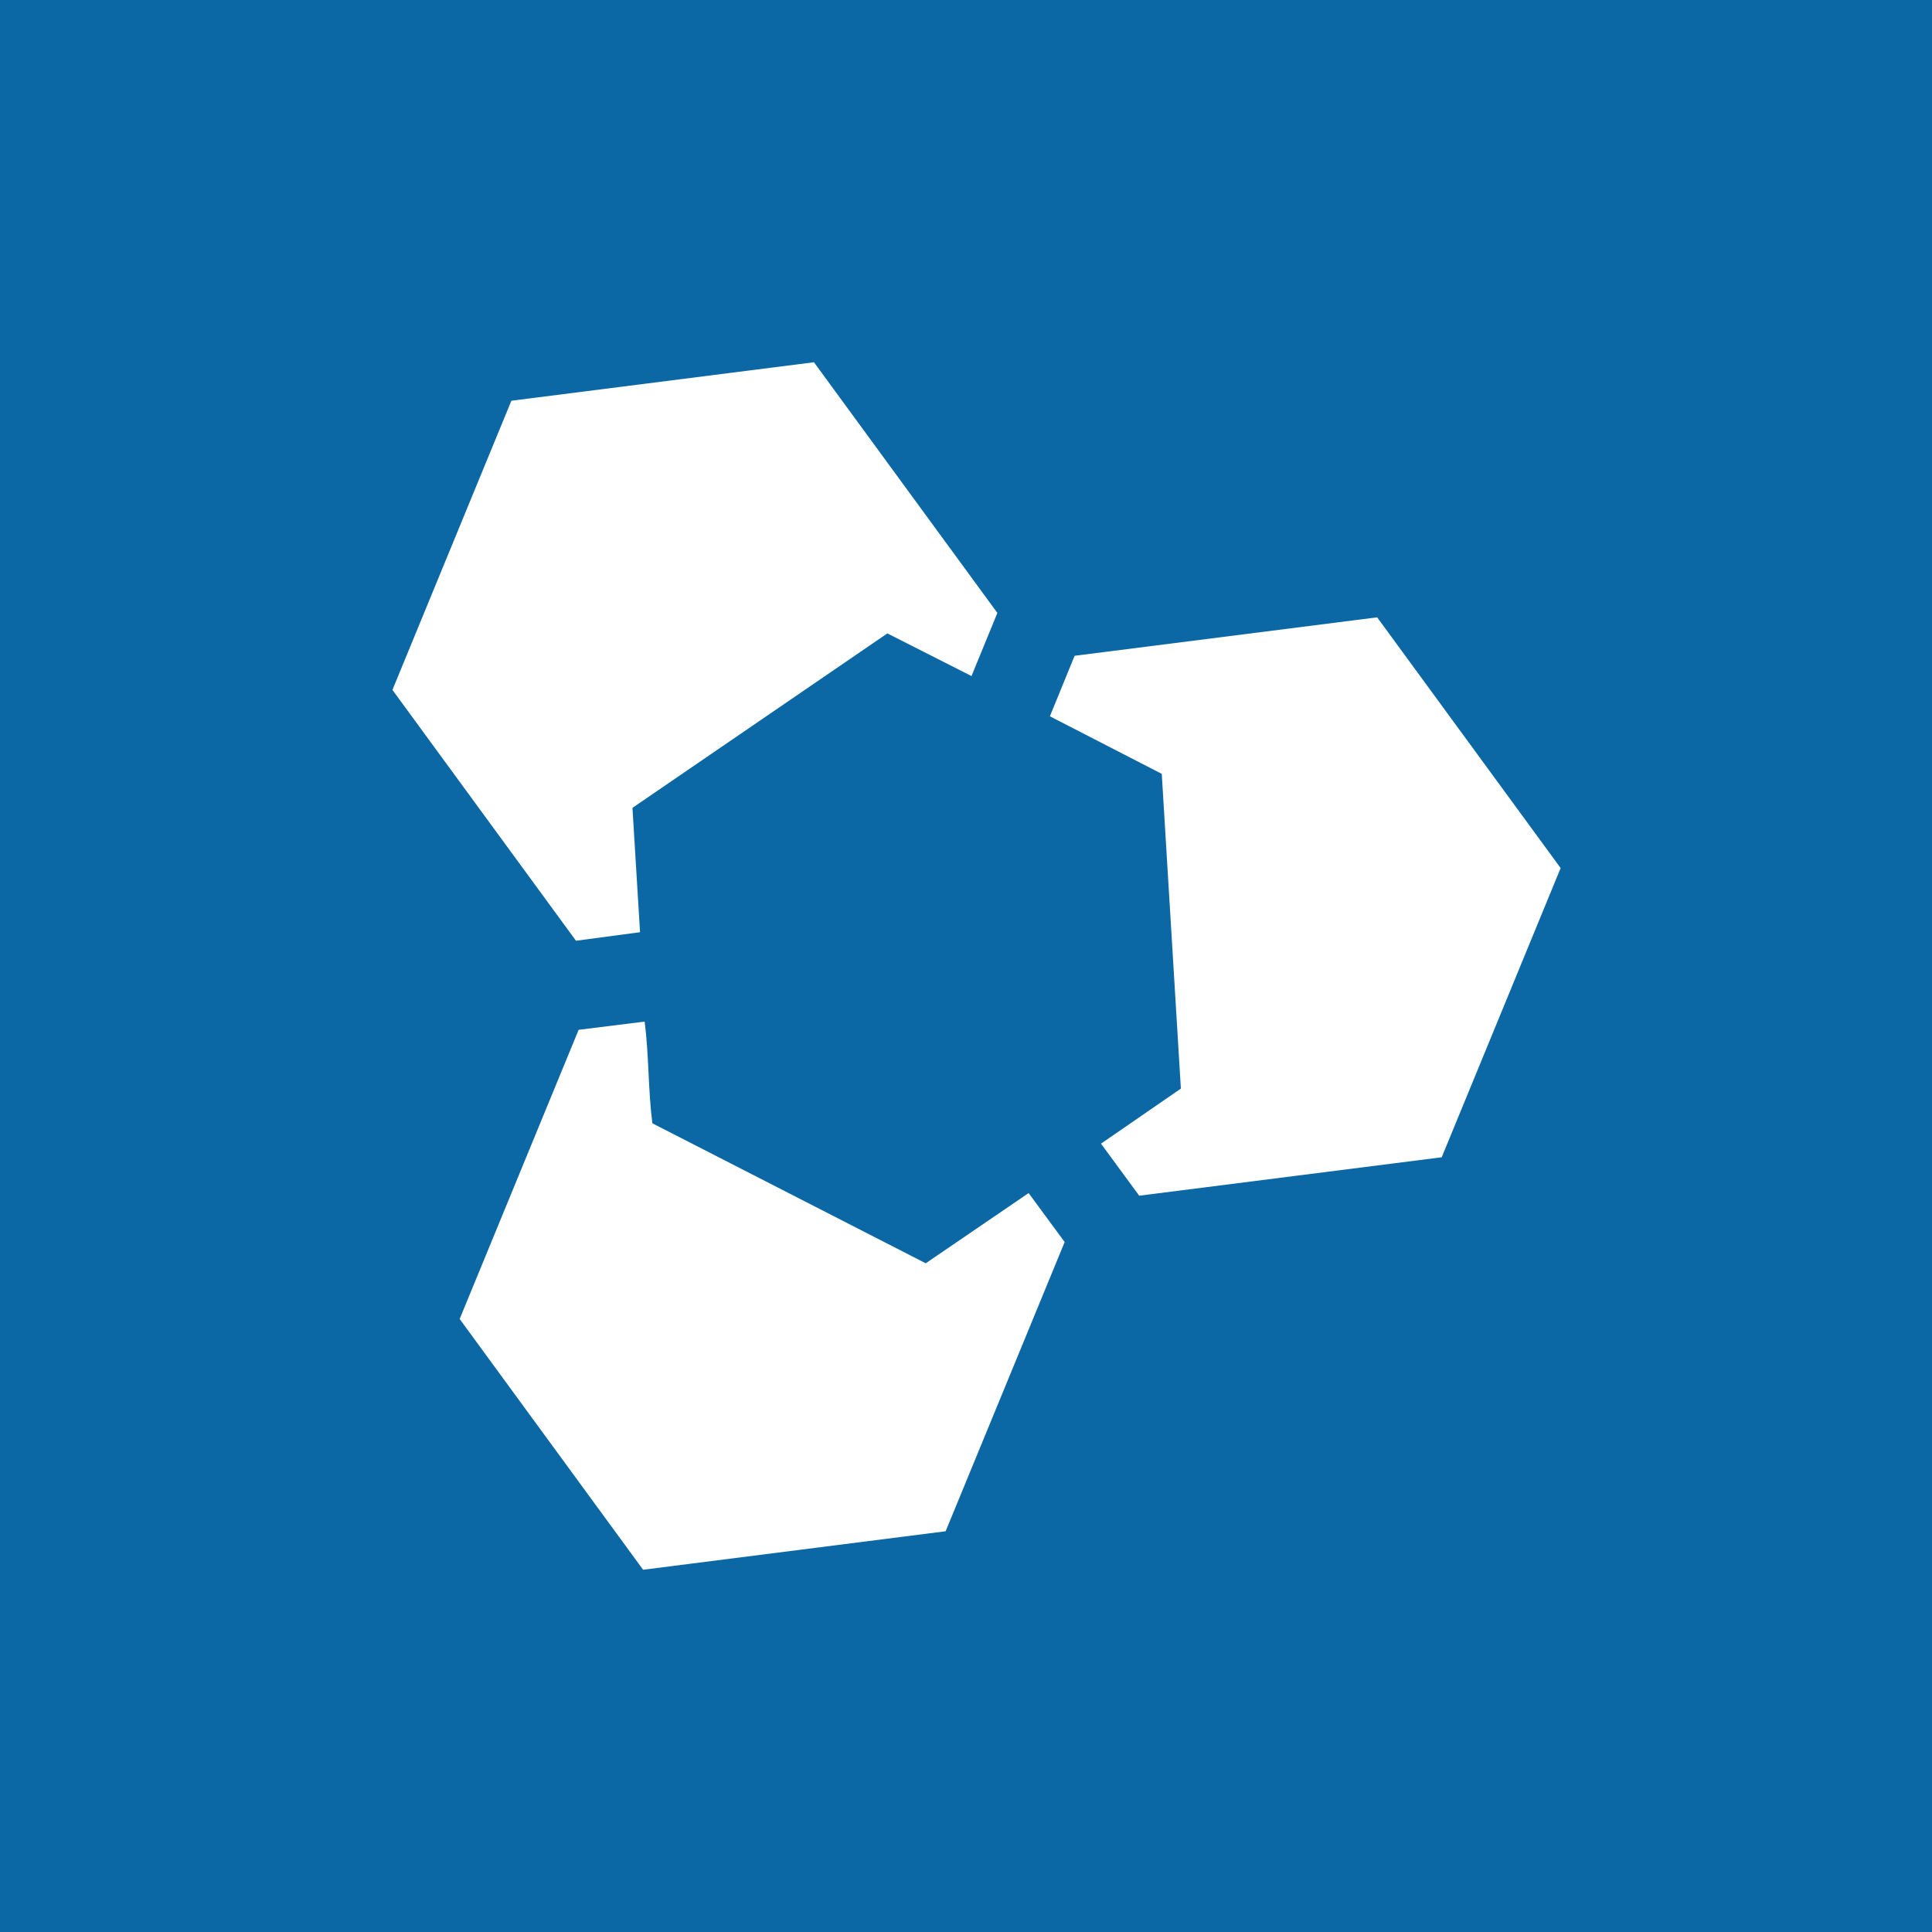 <svg width="64" height="64" viewBox="0 0 64 64" fill="none" xmlns="http://www.w3.org/2000/svg">
<rect width="64" height="64" fill="#0C68A5"/>
<path d="M26.963 12L33.039 20.304C32.762 20.981 32.483 21.663 32.182 22.395L29.395 20.982L20.951 26.761C21.034 28.127 21.117 29.484 21.202 30.881L19.08 31.163L13 22.854C14.31 19.67 15.623 16.477 16.94 13.275L26.963 12Z" fill="white"/>
<path d="M38.485 25.635L34.779 23.728L35.598 21.724L45.62 20.45L51.698 28.756C50.388 31.942 49.08 35.121 47.758 38.336L37.738 39.609L36.472 37.885C37.361 37.273 38.23 36.673 39.118 36.061C38.908 32.593 38.698 29.134 38.485 25.635Z" fill="white"/>
<path d="M19.168 34.114L21.355 33.842C21.499 34.975 21.467 36.075 21.61 37.211L30.666 41.848L34.074 39.522C34.468 40.057 34.858 40.586 35.268 41.144C33.959 44.325 32.645 47.518 31.325 50.725L21.304 52L15.227 43.693L19.168 34.114Z" fill="white"/>
</svg>
